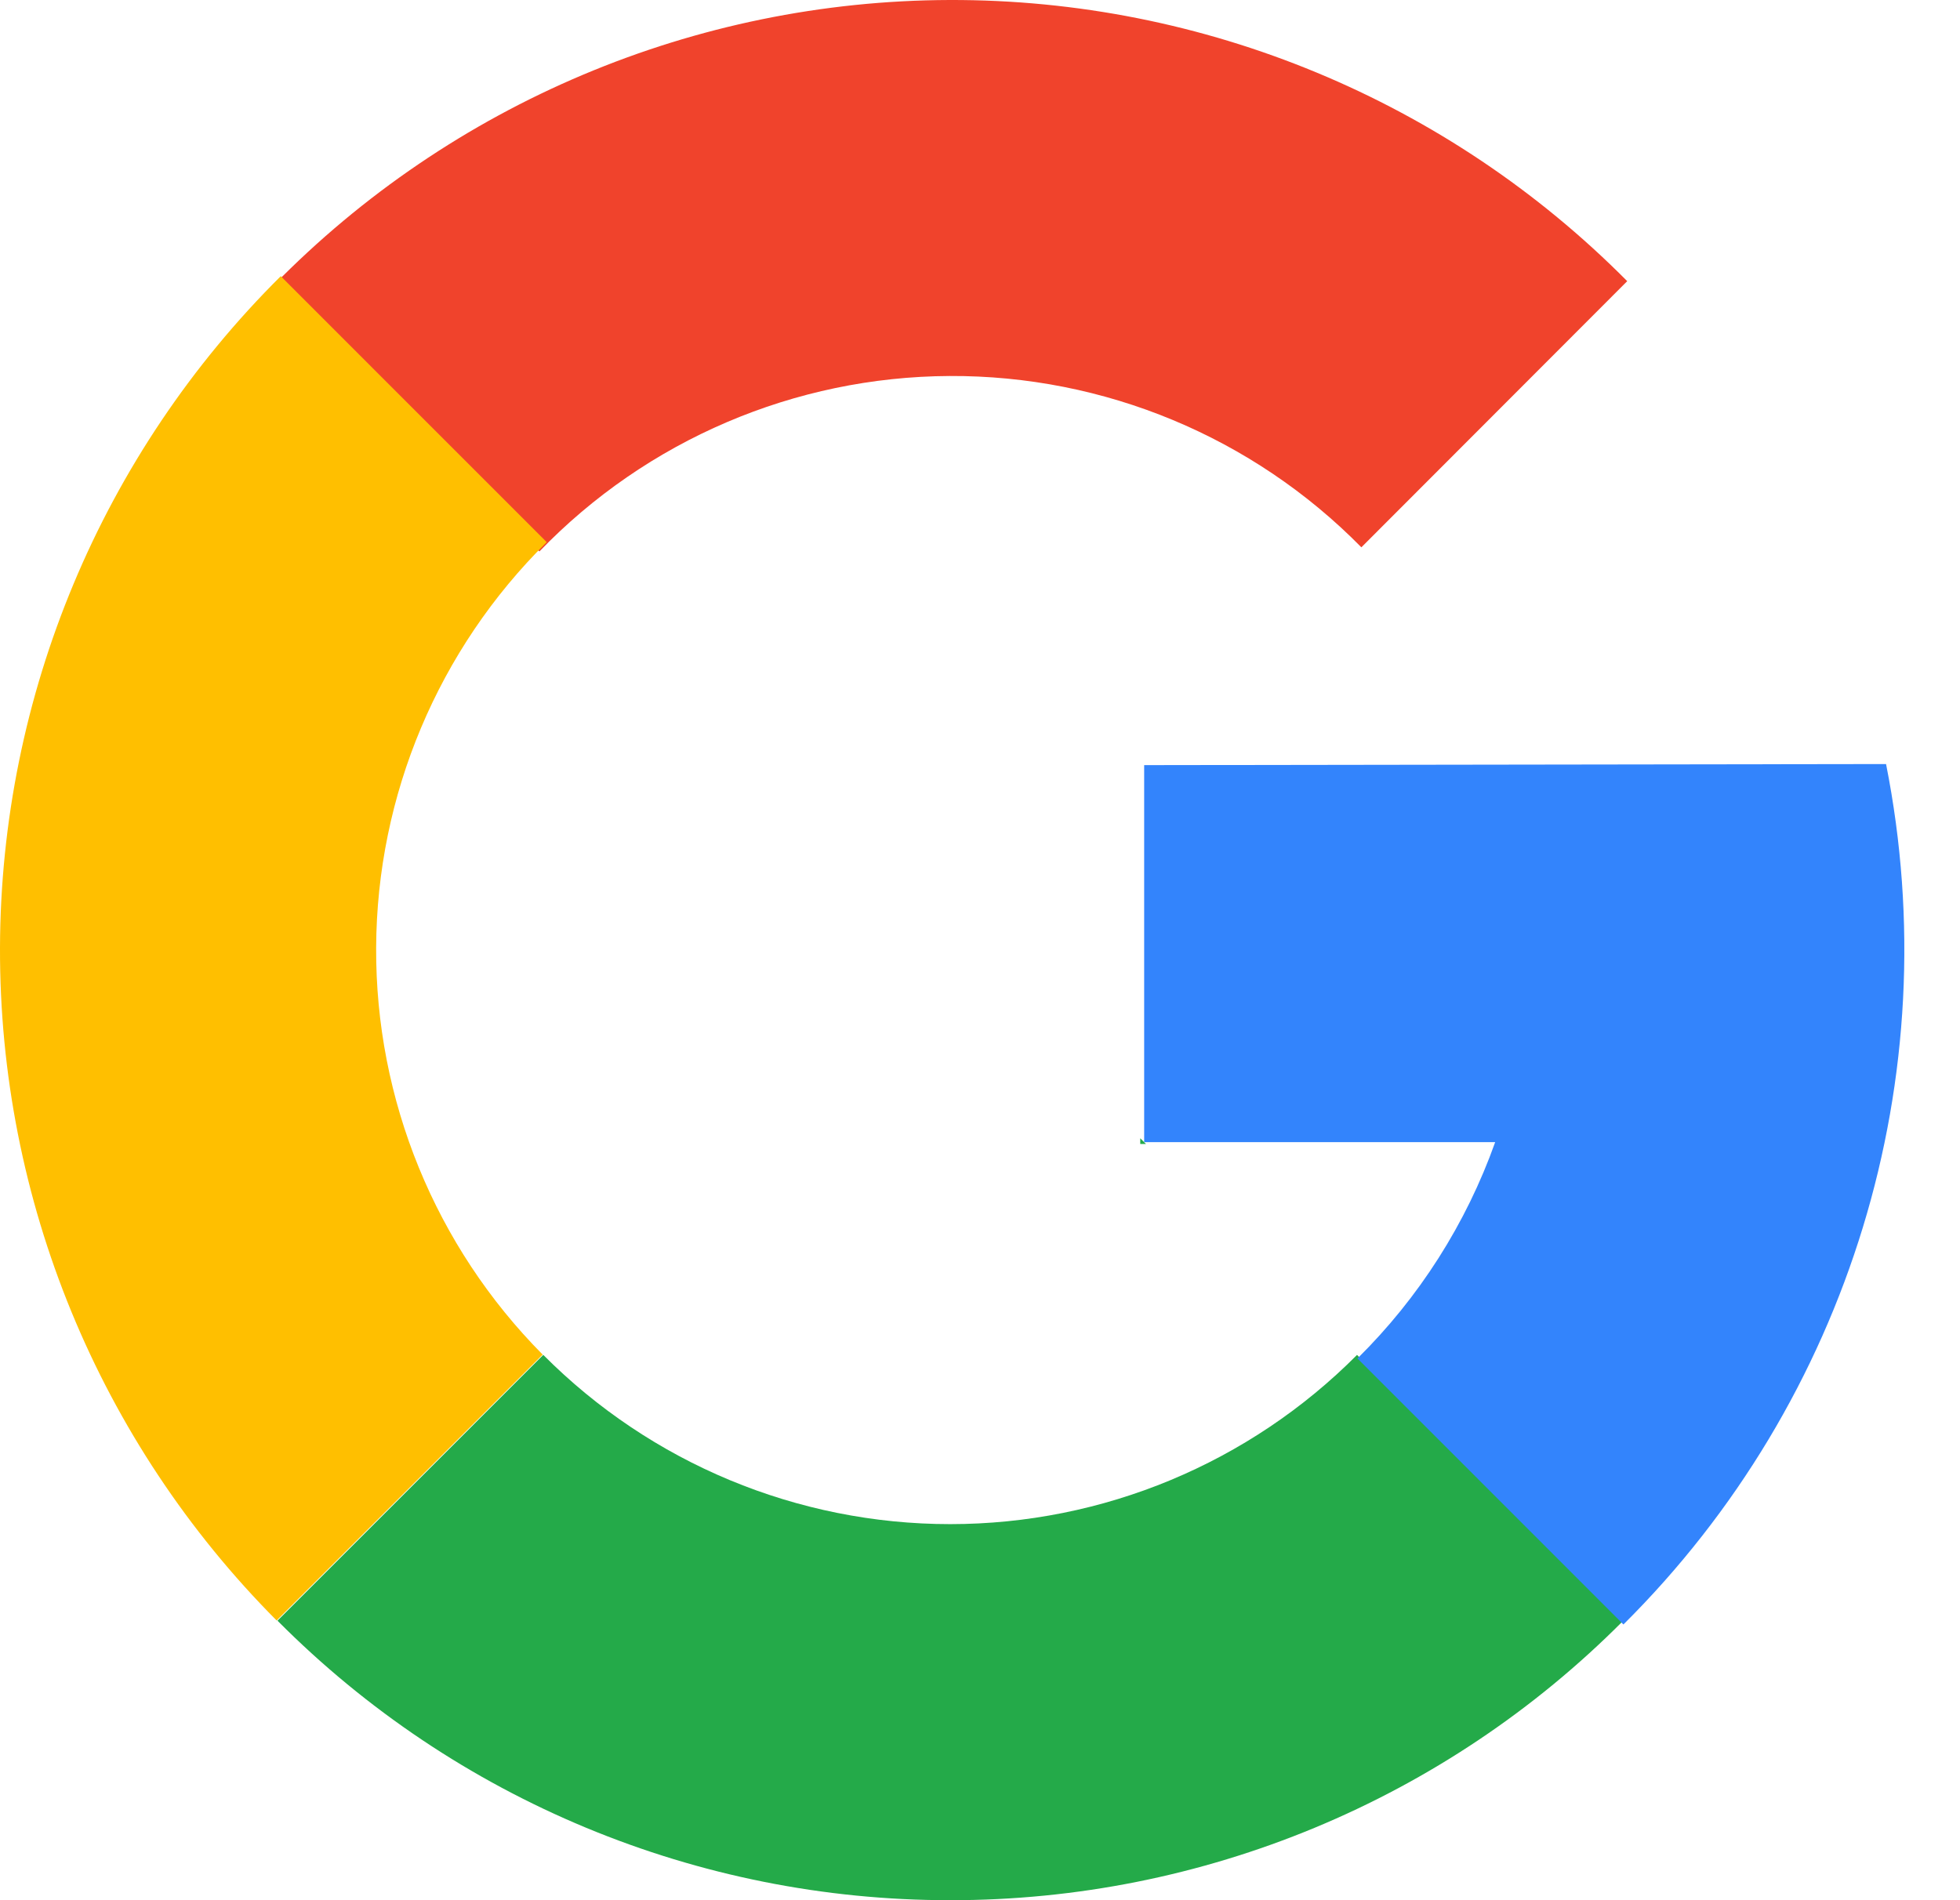 <?xml version="1.0" encoding="UTF-8"?>
<svg width="33px" height="32px" viewBox="0 0 33 32" version="1.1" xmlns="http://www.w3.org/2000/svg" xmlns:xlink="http://www.w3.org/1999/xlink">
    <title>6929234_google_logo_icon</title>
    <g id="Page-1" stroke="none" stroke-width="1" fill="none" fill-rule="evenodd">
        <g id="Login" transform="translate(-956, -387)" fill-rule="nonzero">
            <g id="Group" transform="translate(940, 375)">
                <g id="6929234_google_logo_icon" transform="translate(16, 12)">
                    <path d="M4.603,4.806 L9.082,9.286 C10.891,7.41 13.381,6.345 15.987,6.332 C18.593,6.319 21.094,7.359 22.921,9.217 L22.921,9.217 L27.397,4.735 C24.381,1.693 20.271,-0.013 15.987,0 C11.704,0.013 7.604,1.744 4.607,4.804 L4.603,4.806 Z" id="Path" fill="#F0432C"></path>
                    <path d="M4.661,27.287 L9.137,22.812 C7.329,20.99 6.32,18.523 6.333,15.957 C6.345,13.39 7.379,10.934 9.205,9.13 L4.727,4.651 C1.714,7.643 0.013,11.71 0,15.956 C-0.013,20.203 1.663,24.28 4.658,27.29 L4.661,27.287 Z" id="Path" fill="#FFBF00"></path>
                    <polygon id="Path" fill="#24AA49" points="19.198 19.169 19.198 19.265 19.294 19.265"></polygon>
                    <path d="M15.998,32 C20.25,32.005 24.329,30.313 27.327,27.297 L22.848,22.817 C21.035,24.641 18.57,25.667 15.998,25.667 C13.426,25.667 10.96,24.641 9.147,22.817 L4.672,27.293 C7.669,30.309 11.746,32.003 15.998,32 L15.998,32 Z" id="Path" fill="#24AA49"></path>
                    <path d="M31.755,12.867 L19.264,12.885 L19.264,19.234 L25.174,19.234 C24.685,20.608 23.892,21.853 22.855,22.877 L27.333,27.357 C31.142,23.573 32.802,18.133 31.755,12.867 L31.755,12.867 Z" id="Path" fill="#3384FC"></path>
                </g>
            </g>
        </g>
    </g>
</svg>